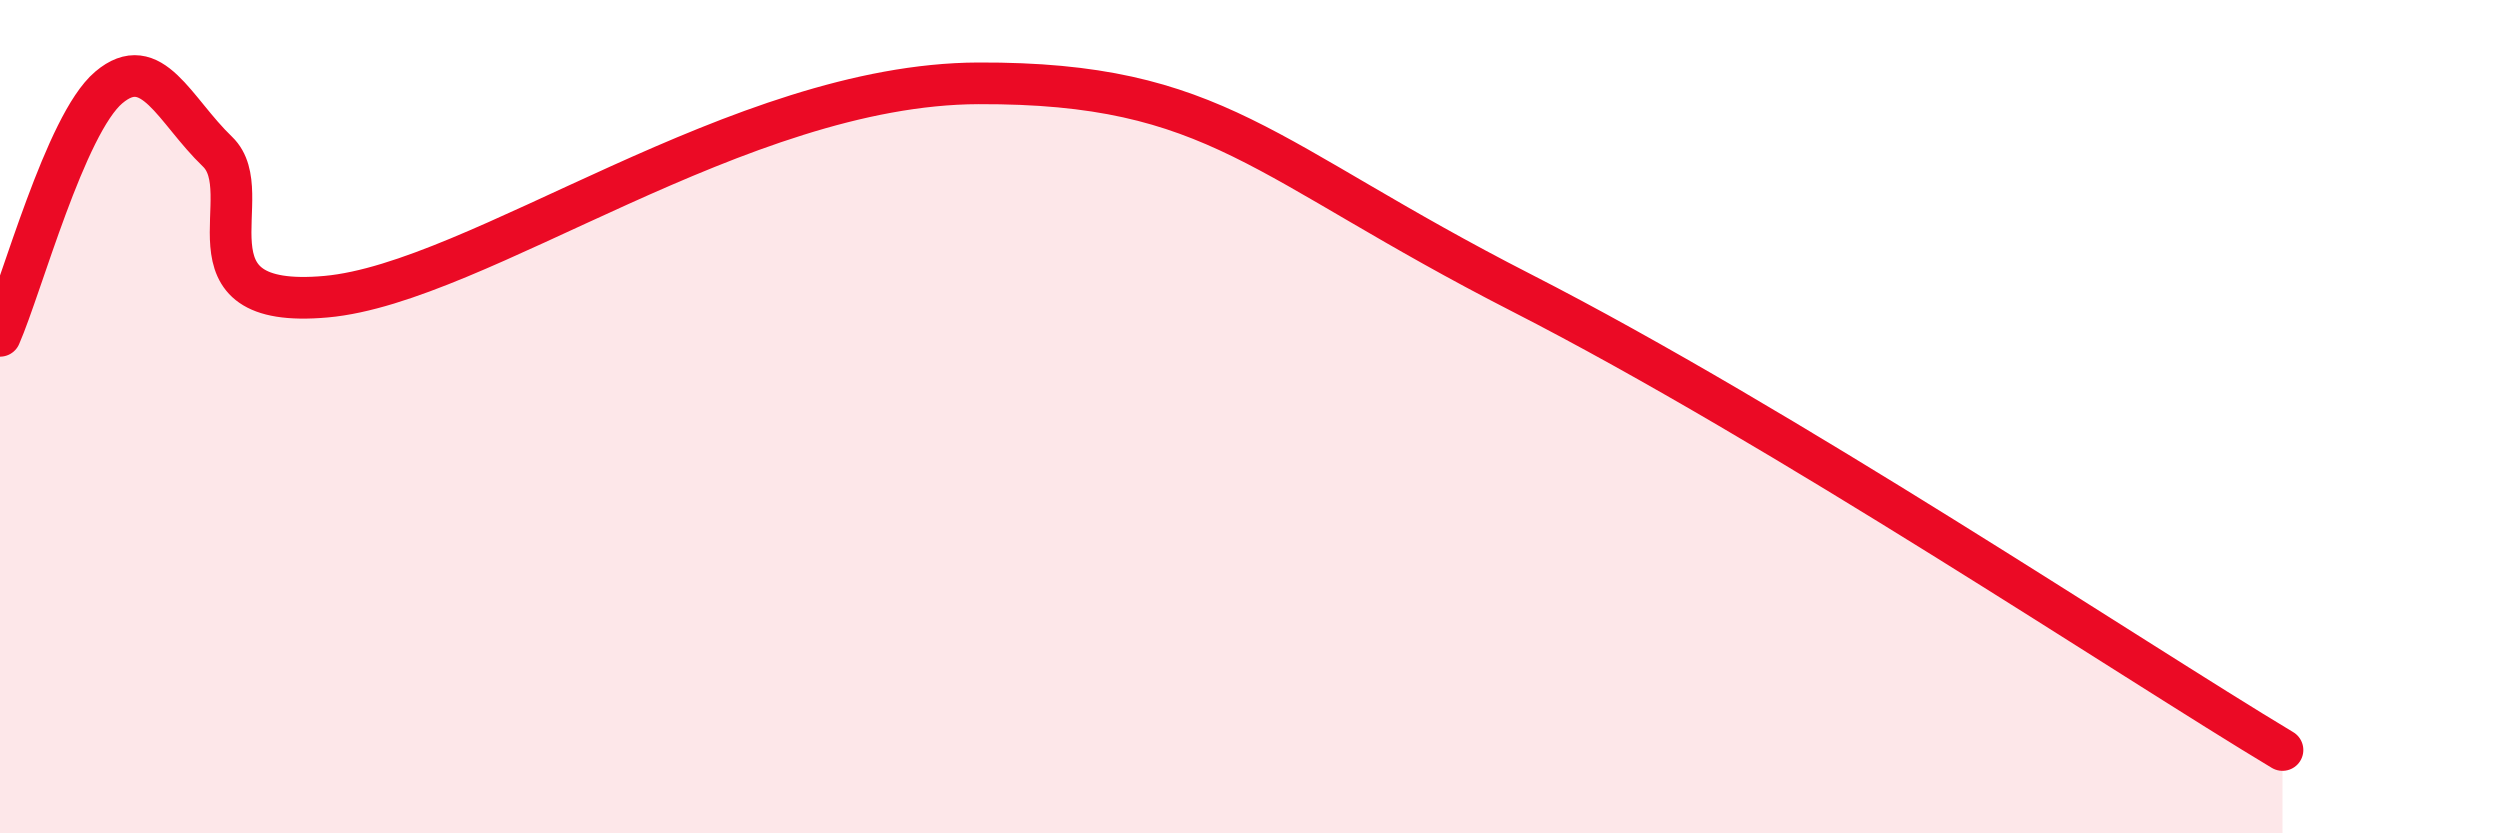
    <svg width="60" height="20" viewBox="0 0 60 20" xmlns="http://www.w3.org/2000/svg">
      <path
        d="M 0,8.06 C 0.52,6.87 1.57,2.98 2.61,2.1 C 3.65,1.22 4.18,2.64 5.22,3.64 C 6.26,4.64 4.18,7.45 7.83,7.12 C 11.48,6.79 17.74,2.02 23.48,2 C 29.22,1.98 30.26,3.83 36.52,7.03 C 42.78,10.23 51.13,15.81 54.78,18L54.78 20L0 20Z"
        fill="#EB0A25"
        opacity="0.1"
        stroke-linecap="round"
        stroke-linejoin="round"
      />
      <path
        d="M 0,8.06 C 0.52,6.87 1.57,2.98 2.61,2.1 C 3.65,1.22 4.18,2.64 5.22,3.64 C 6.26,4.64 4.18,7.45 7.83,7.12 C 11.48,6.79 17.74,2.02 23.48,2 C 29.22,1.98 30.26,3.83 36.52,7.03 C 42.78,10.23 51.13,15.81 54.78,18"
        stroke="#EB0A25"
        stroke-width="1"
        fill="none"
        stroke-linecap="round"
        stroke-linejoin="round"
      />
    </svg>
  
